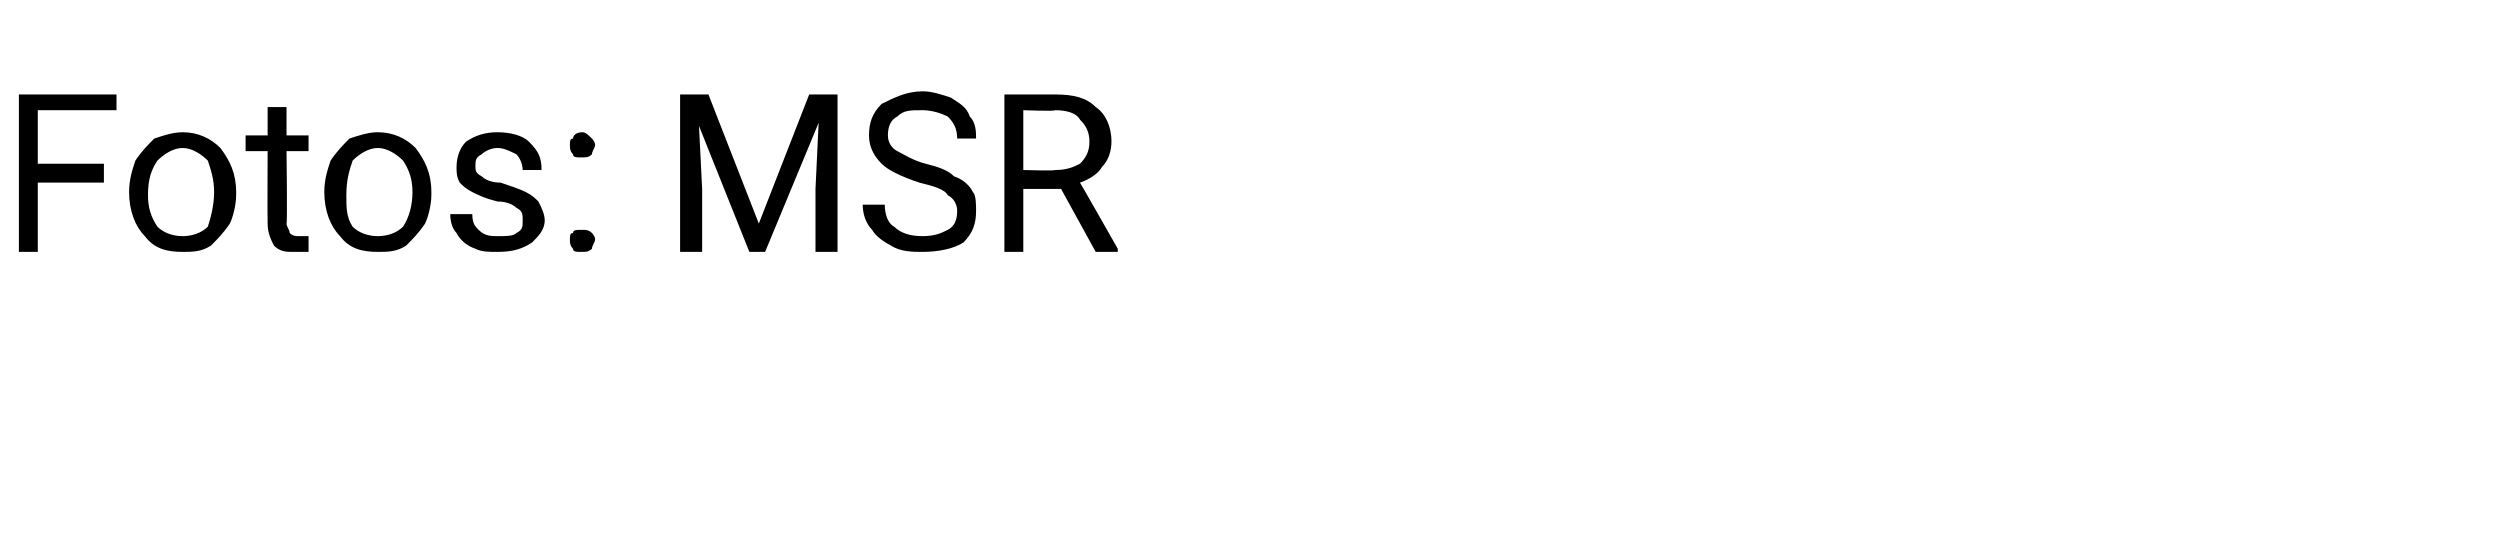 <?xml version="1.0" standalone="no"?><!DOCTYPE svg PUBLIC "-//W3C//DTD SVG 1.1//EN" "http://www.w3.org/Graphics/SVG/1.1/DTD/svg11.dtd"><svg xmlns="http://www.w3.org/2000/svg" version="1.1" width="79.4px" height="17.8px" viewBox="0 -3 79.4 17.8" style="top:-3px">  <desc>Fotos: MSR</desc>  <defs/>  <g id="Polygon180211">    <path d="M 3.3 2.8 L 1.2 2.8 L 1.2 5 L 0.6 5 L 0.6 0 L 3.7 0 L 3.7 0.5 L 1.2 0.5 L 1.2 2.2 L 3.3 2.2 L 3.3 2.8 Z M 4.1 3.1 C 4.1 2.7 4.2 2.4 4.3 2.1 C 4.5 1.8 4.7 1.6 4.9 1.4 C 5.2 1.3 5.5 1.2 5.8 1.2 C 6.3 1.2 6.7 1.4 7 1.7 C 7.3 2.1 7.5 2.5 7.5 3.1 C 7.5 3.1 7.5 3.2 7.5 3.2 C 7.5 3.5 7.4 3.9 7.3 4.1 C 7.1 4.4 6.9 4.6 6.7 4.8 C 6.4 5 6.1 5 5.8 5 C 5.3 5 4.9 4.9 4.6 4.5 C 4.3 4.2 4.1 3.7 4.1 3.1 C 4.1 3.1 4.1 3.1 4.1 3.1 Z M 4.7 3.2 C 4.7 3.6 4.8 3.9 5 4.2 C 5.2 4.4 5.5 4.5 5.8 4.5 C 6.1 4.5 6.4 4.4 6.6 4.2 C 6.7 3.9 6.8 3.5 6.8 3.1 C 6.8 2.7 6.7 2.4 6.6 2.1 C 6.4 1.9 6.1 1.7 5.8 1.7 C 5.5 1.7 5.2 1.9 5 2.1 C 4.8 2.4 4.7 2.7 4.7 3.2 Z M 9.1 0.4 L 9.1 1.3 L 9.8 1.3 L 9.8 1.8 L 9.1 1.8 C 9.1 1.8 9.13 4.06 9.1 4.1 C 9.1 4.2 9.2 4.3 9.2 4.4 C 9.3 4.5 9.4 4.5 9.5 4.5 C 9.6 4.5 9.7 4.5 9.8 4.5 C 9.8 4.5 9.8 5 9.8 5 C 9.7 5 9.5 5 9.3 5 C 9.1 5 8.9 5 8.7 4.8 C 8.6 4.6 8.5 4.4 8.5 4.1 C 8.49 4.06 8.5 1.8 8.5 1.8 L 7.8 1.8 L 7.8 1.3 L 8.5 1.3 L 8.5 0.4 L 9.1 0.4 Z M 10.3 3.1 C 10.3 2.7 10.4 2.4 10.5 2.1 C 10.7 1.8 10.9 1.6 11.1 1.4 C 11.4 1.3 11.7 1.2 12 1.2 C 12.5 1.2 12.9 1.4 13.2 1.7 C 13.5 2.1 13.7 2.5 13.7 3.1 C 13.7 3.1 13.7 3.2 13.7 3.2 C 13.7 3.5 13.6 3.9 13.5 4.1 C 13.3 4.4 13.1 4.6 12.9 4.8 C 12.6 5 12.3 5 12 5 C 11.5 5 11.1 4.9 10.8 4.5 C 10.5 4.2 10.3 3.7 10.3 3.1 C 10.3 3.1 10.3 3.1 10.3 3.1 Z M 11 3.2 C 11 3.6 11 3.9 11.2 4.2 C 11.4 4.4 11.7 4.5 12 4.5 C 12.3 4.5 12.6 4.4 12.8 4.2 C 13 3.9 13.1 3.5 13.1 3.1 C 13.1 2.7 13 2.4 12.8 2.1 C 12.6 1.9 12.3 1.7 12 1.7 C 11.7 1.7 11.4 1.9 11.2 2.1 C 11.1 2.4 11 2.7 11 3.2 Z M 16.6 4 C 16.6 3.8 16.6 3.7 16.4 3.6 C 16.3 3.5 16.1 3.4 15.8 3.4 C 15.4 3.3 15.2 3.2 15 3.1 C 14.8 3 14.7 2.9 14.6 2.8 C 14.5 2.6 14.5 2.5 14.5 2.3 C 14.5 2 14.6 1.7 14.8 1.5 C 15.1 1.3 15.4 1.2 15.8 1.2 C 16.2 1.2 16.6 1.3 16.8 1.5 C 17.1 1.8 17.2 2 17.2 2.4 C 17.2 2.4 16.6 2.4 16.6 2.4 C 16.6 2.2 16.5 2 16.4 1.9 C 16.2 1.8 16 1.7 15.8 1.7 C 15.6 1.7 15.4 1.8 15.3 1.9 C 15.1 2 15.1 2.1 15.1 2.3 C 15.1 2.4 15.1 2.5 15.3 2.6 C 15.4 2.7 15.6 2.8 15.9 2.8 C 16.2 2.9 16.5 3 16.7 3.1 C 16.9 3.2 17 3.3 17.1 3.4 C 17.2 3.6 17.3 3.8 17.3 4 C 17.3 4.3 17.1 4.5 16.9 4.7 C 16.6 4.9 16.3 5 15.8 5 C 15.5 5 15.3 5 15.1 4.9 C 14.8 4.8 14.6 4.6 14.5 4.4 C 14.4 4.3 14.3 4.1 14.3 3.8 C 14.3 3.8 15 3.8 15 3.8 C 15 4.1 15.1 4.2 15.2 4.3 C 15.4 4.5 15.6 4.5 15.8 4.5 C 16.1 4.5 16.3 4.5 16.4 4.4 C 16.6 4.3 16.6 4.2 16.6 4 Z M 18.1 4.6 C 18.1 4.5 18.1 4.4 18.2 4.4 C 18.2 4.3 18.3 4.3 18.5 4.3 C 18.6 4.3 18.7 4.3 18.8 4.4 C 18.8 4.4 18.9 4.5 18.9 4.6 C 18.9 4.7 18.8 4.8 18.8 4.9 C 18.7 5 18.6 5 18.5 5 C 18.3 5 18.2 5 18.2 4.9 C 18.1 4.8 18.1 4.7 18.1 4.6 Z M 18.1 1.6 C 18.1 1.5 18.1 1.4 18.2 1.4 C 18.2 1.3 18.3 1.2 18.5 1.2 C 18.6 1.2 18.7 1.3 18.8 1.4 C 18.8 1.4 18.9 1.5 18.9 1.6 C 18.9 1.7 18.8 1.8 18.8 1.9 C 18.7 2 18.6 2 18.5 2 C 18.3 2 18.2 2 18.2 1.9 C 18.1 1.8 18.1 1.7 18.1 1.6 Z M 22.5 0 L 24.1 4.1 L 25.7 0 L 26.6 0 L 26.6 5 L 25.9 5 L 25.9 3 L 26 0.9 L 24.3 5 L 23.8 5 L 22.2 1 L 22.3 3 L 22.3 5 L 21.6 5 L 21.6 0 L 22.5 0 Z M 29.2 2.8 C 28.6 2.6 28.2 2.4 28 2.2 C 27.7 1.9 27.6 1.6 27.6 1.3 C 27.6 0.9 27.7 0.6 28 0.3 C 28.4 0.1 28.8 -0.1 29.3 -0.1 C 29.6 -0.1 29.9 0 30.2 0.1 C 30.5 0.3 30.7 0.4 30.8 0.7 C 31 0.9 31 1.2 31 1.4 C 31 1.4 30.4 1.4 30.4 1.4 C 30.4 1.1 30.3 0.9 30.1 0.7 C 29.9 0.6 29.6 0.5 29.3 0.5 C 28.9 0.5 28.7 0.5 28.5 0.7 C 28.3 0.8 28.2 1 28.2 1.3 C 28.2 1.5 28.3 1.7 28.5 1.8 C 28.7 1.9 29 2.1 29.4 2.2 C 29.8 2.3 30.1 2.4 30.3 2.6 C 30.6 2.7 30.8 2.9 30.9 3.1 C 31 3.2 31 3.5 31 3.7 C 31 4.1 30.9 4.4 30.6 4.7 C 30.3 4.9 29.8 5 29.3 5 C 29 5 28.6 5 28.3 4.8 C 28.1 4.7 27.8 4.5 27.7 4.3 C 27.5 4.1 27.4 3.8 27.4 3.5 C 27.4 3.5 28.1 3.5 28.1 3.5 C 28.1 3.8 28.2 4.1 28.4 4.2 C 28.6 4.4 28.9 4.5 29.3 4.5 C 29.7 4.5 29.9 4.4 30.1 4.3 C 30.3 4.2 30.4 4 30.4 3.7 C 30.4 3.5 30.3 3.3 30.1 3.2 C 30 3 29.6 2.9 29.2 2.8 Z M 33.7 3 L 32.5 3 L 32.5 5 L 31.9 5 L 31.9 0 C 31.9 0 33.52 0 33.5 0 C 34.1 0 34.5 0.1 34.8 0.4 C 35.1 0.6 35.3 1 35.3 1.5 C 35.3 1.8 35.2 2.1 35 2.3 C 34.9 2.5 34.6 2.7 34.3 2.8 C 34.32 2.82 35.5 4.9 35.5 4.9 L 35.5 5 L 34.8 5 L 33.7 3 Z M 32.5 2.4 C 32.5 2.4 33.54 2.43 33.5 2.4 C 33.9 2.4 34.1 2.3 34.3 2.2 C 34.5 2 34.6 1.8 34.6 1.5 C 34.6 1.2 34.5 1 34.3 0.8 C 34.2 0.6 33.9 0.5 33.5 0.5 C 33.54 0.54 32.5 0.5 32.5 0.5 L 32.5 2.4 Z " stroke="none" fill="#000"/>  </g></svg>